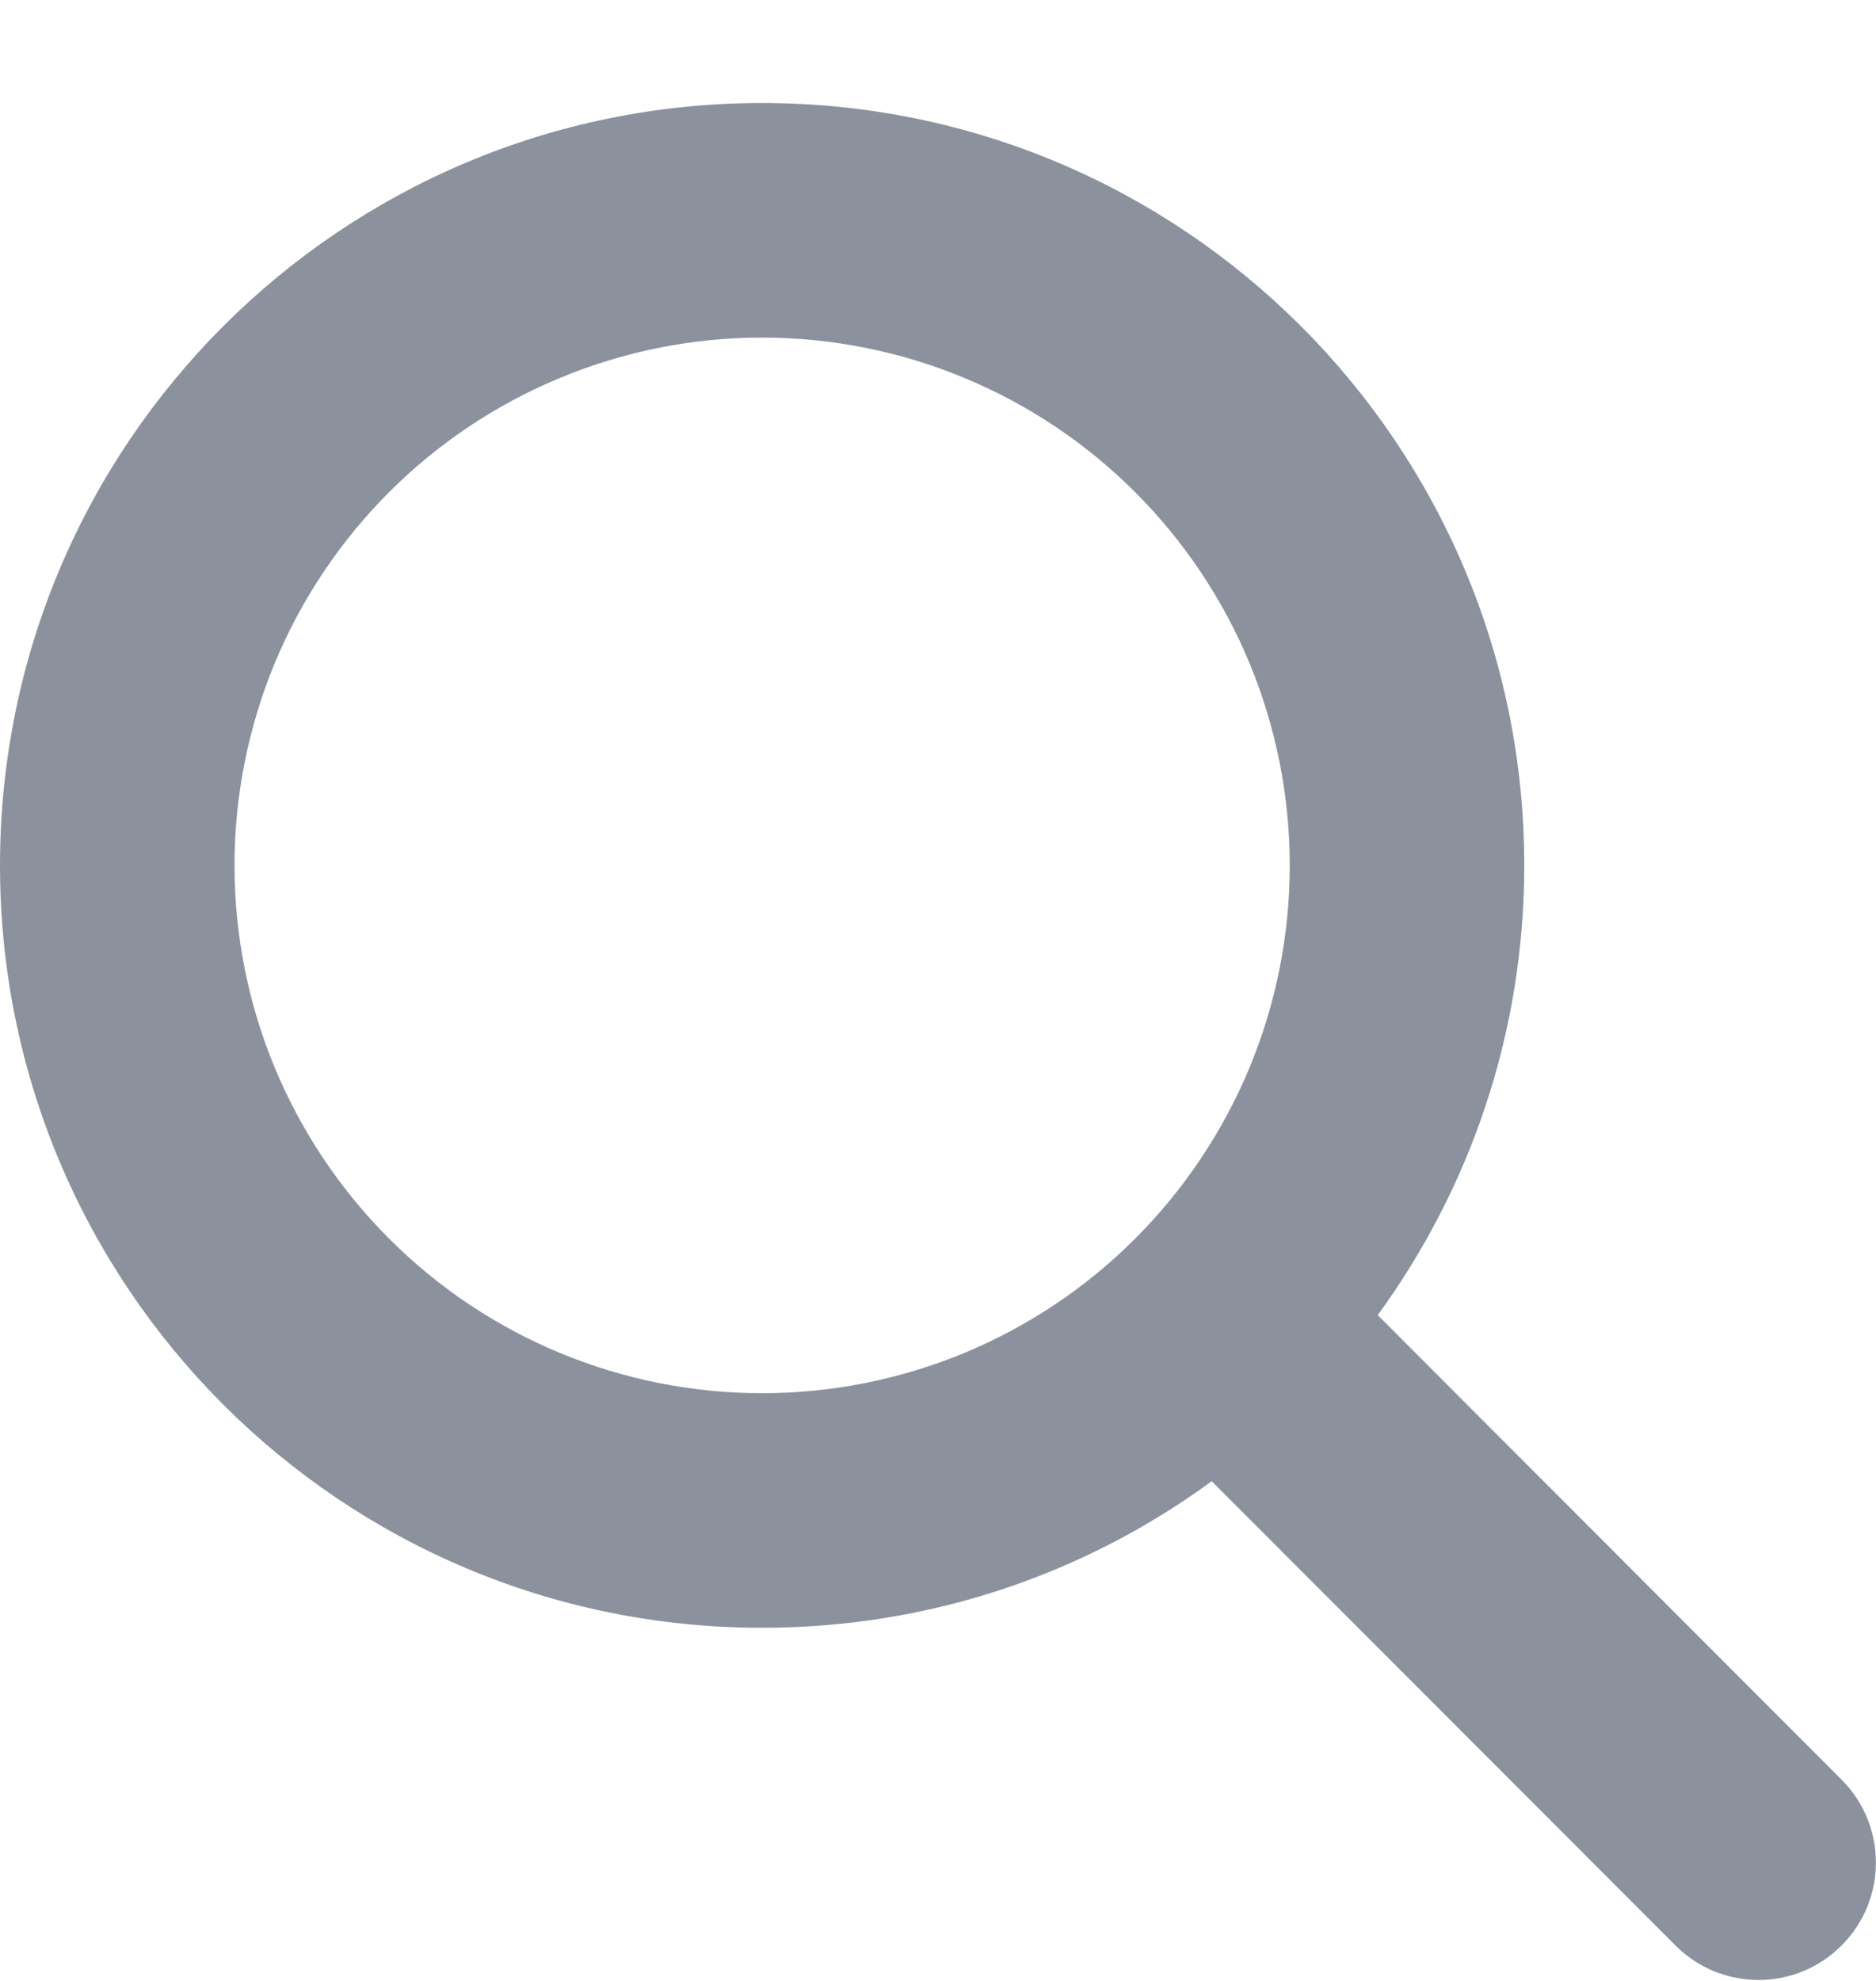 <svg width="18" height="19" viewBox="0 0 18 19" fill="none" xmlns="http://www.w3.org/2000/svg">
<path d="M14.625 8.301C14.625 9.914 14.101 11.405 13.219 12.614L17.669 17.069C18.109 17.508 18.109 18.222 17.669 18.661C17.23 19.101 16.516 19.101 16.077 18.661L11.626 14.207C10.417 15.093 8.926 15.613 7.312 15.613C3.273 15.613 0 12.34 0 8.301C0 4.261 3.273 0.988 7.312 0.988C11.352 0.988 14.625 4.261 14.625 8.301ZM7.312 13.363C7.977 13.363 8.636 13.232 9.25 12.978C9.864 12.723 10.422 12.351 10.892 11.88C11.362 11.41 11.735 10.852 11.99 10.238C12.244 9.624 12.375 8.966 12.375 8.301C12.375 7.636 12.244 6.978 11.99 6.363C11.735 5.749 11.362 5.191 10.892 4.721C10.422 4.251 9.864 3.878 9.25 3.624C8.636 3.369 7.977 3.238 7.312 3.238C6.648 3.238 5.989 3.369 5.375 3.624C4.761 3.878 4.203 4.251 3.733 4.721C3.263 5.191 2.89 5.749 2.635 6.363C2.381 6.978 2.25 7.636 2.25 8.301C2.25 8.966 2.381 9.624 2.635 10.238C2.89 10.852 3.263 11.41 3.733 11.88C4.203 12.351 4.761 12.723 5.375 12.978C5.989 13.232 6.648 13.363 7.312 13.363Z" fill="#8B929E"/>
</svg>
